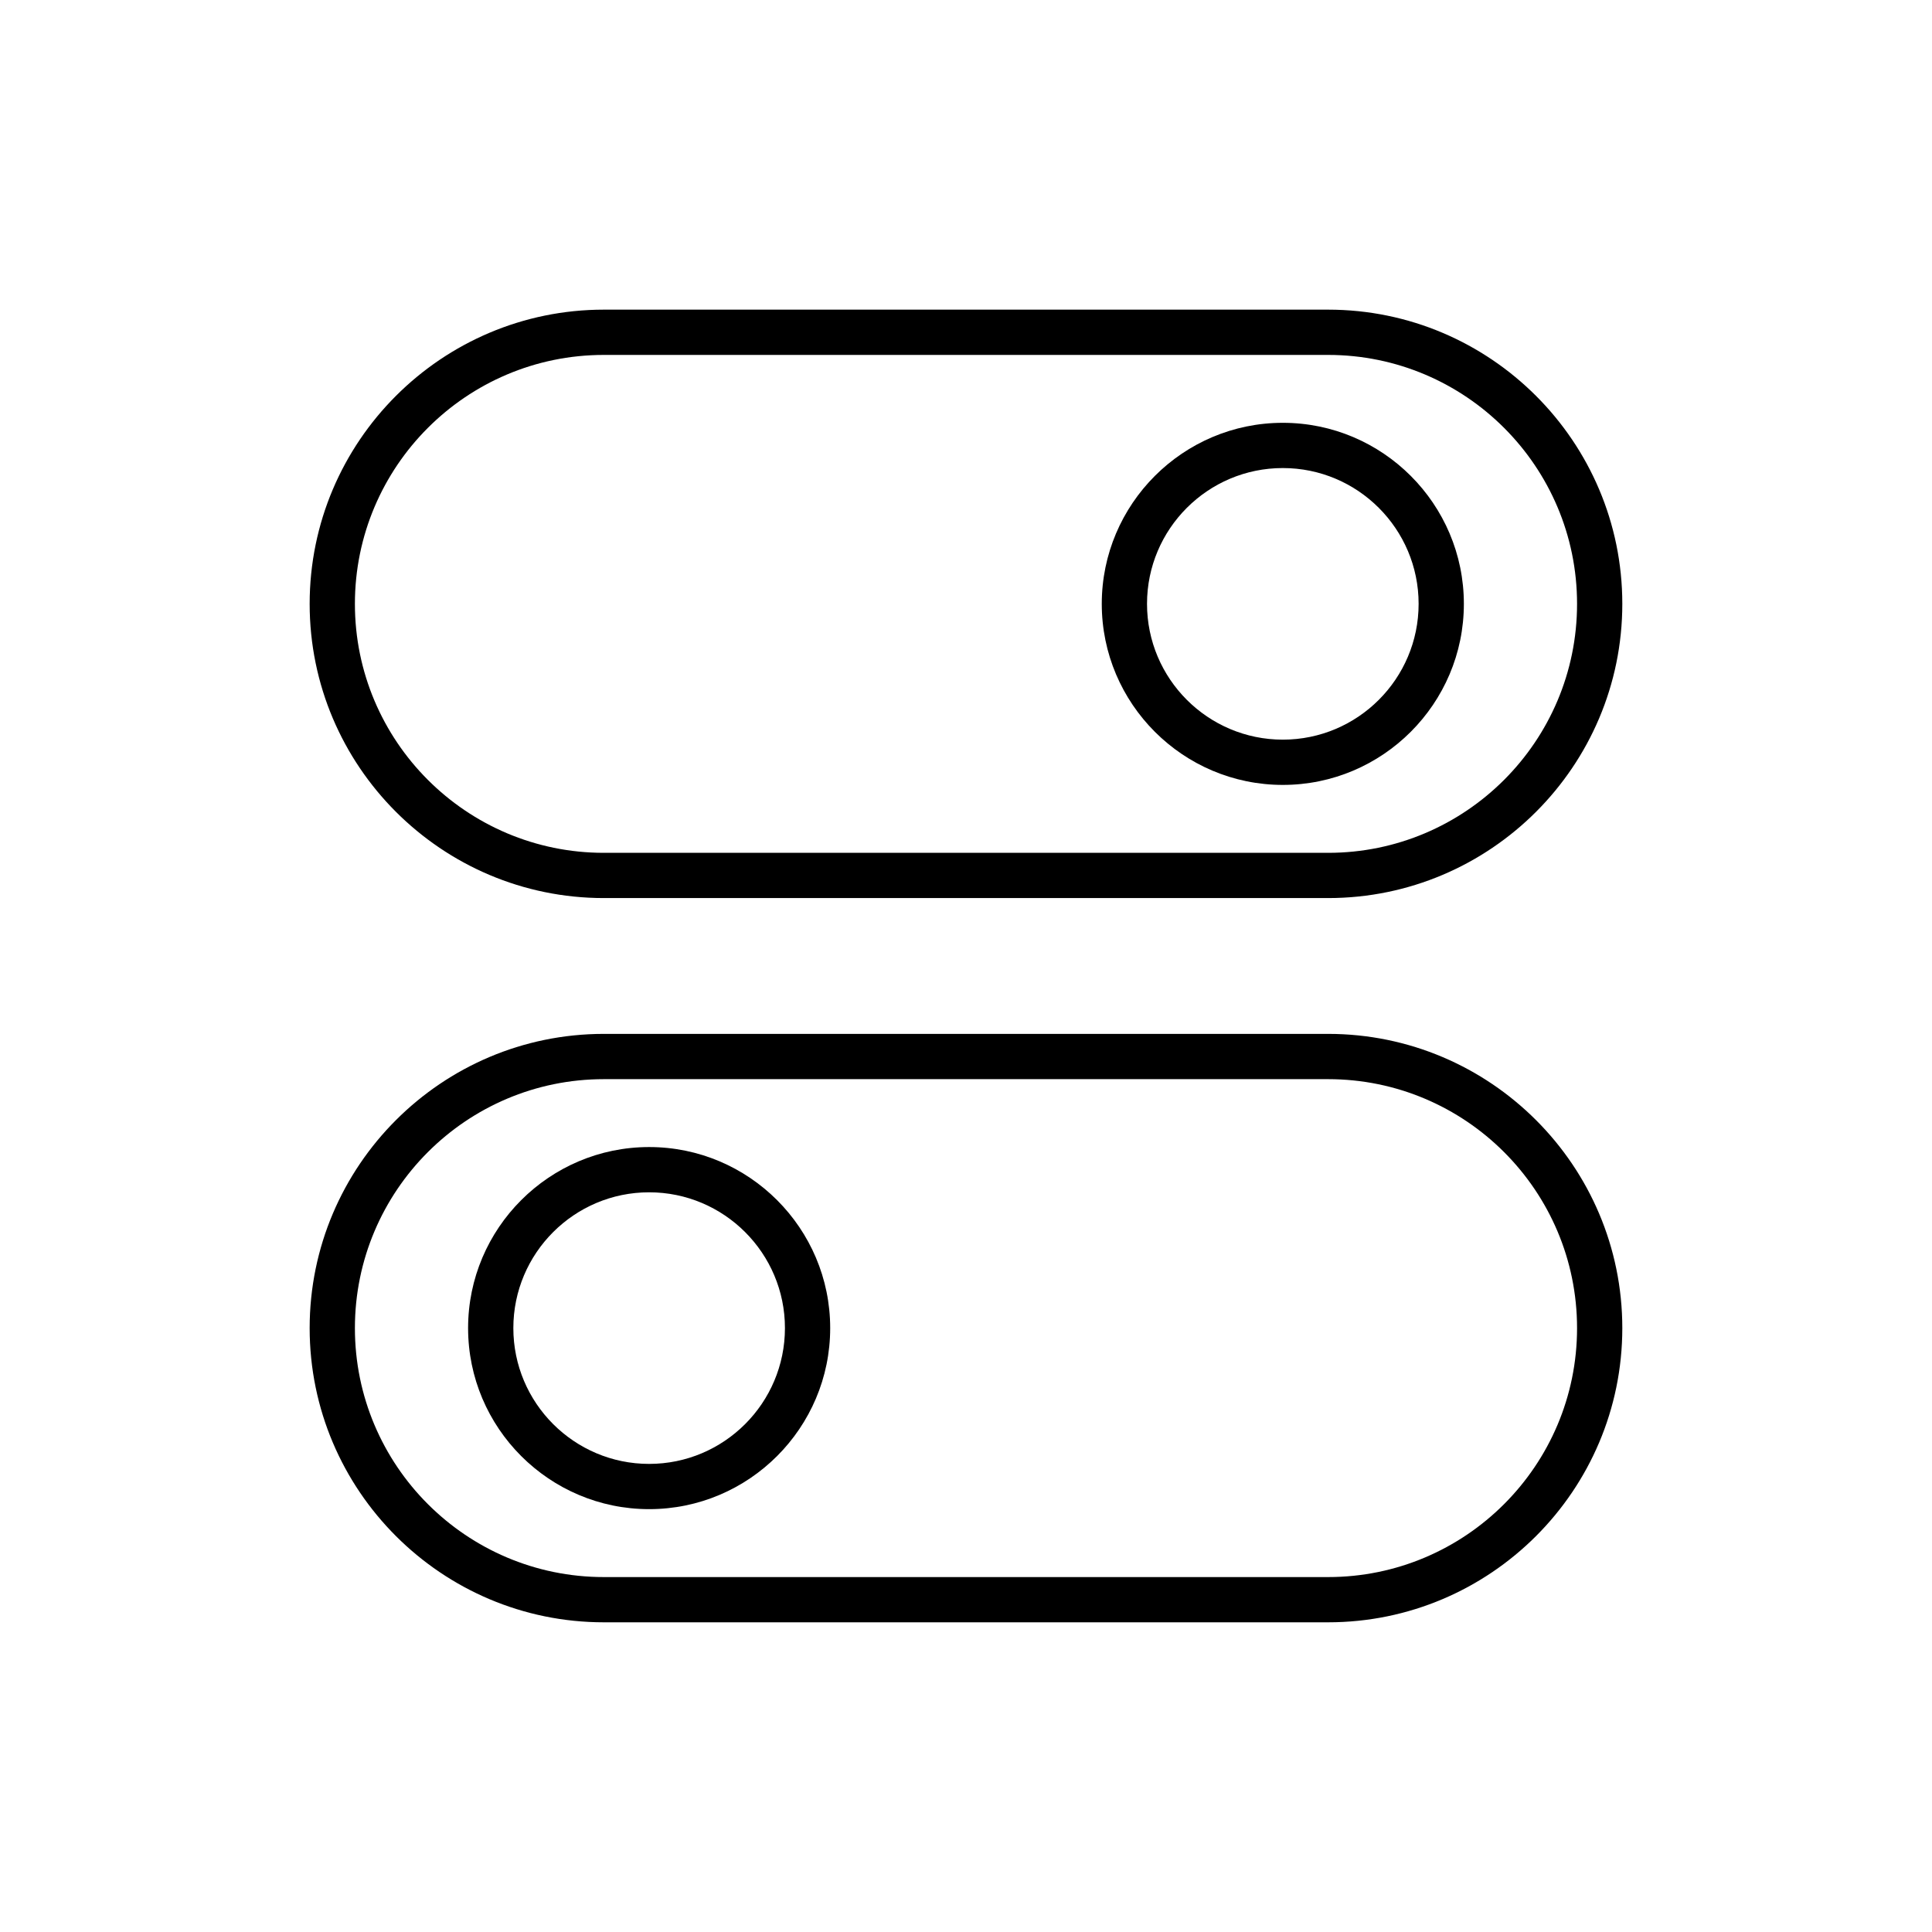 <?xml version="1.0" encoding="UTF-8"?>
<!-- Uploaded to: SVG Repo, www.svgrepo.com, Generator: SVG Repo Mixer Tools -->
<svg fill="#000000" width="800px" height="800px" version="1.1" viewBox="144 144 512 512" xmlns="http://www.w3.org/2000/svg">
 <g>
  <path d="m483.96 256.05c-26.449 0-47.98 21.531-47.98 47.98 0 26.449 21.531 47.98 47.98 47.98 26.449 0 47.98-21.531 47.98-47.98 0.004-26.449-21.527-47.98-47.98-47.98zm0 83.965c-19.852 0-35.988-16.133-35.988-35.988 0-19.852 16.133-35.988 35.988-35.988 19.852 0 35.988 16.133 35.988 35.988s-16.133 35.988-35.988 35.988z"/>
  <path d="m316.03 447.98c-26.449 0-47.98 21.531-47.98 47.98 0 26.449 21.531 47.98 47.98 47.98s47.98-21.531 47.98-47.98c0-26.449-21.531-47.98-47.98-47.98zm0 83.969c-19.852 0-35.988-16.133-35.988-35.988 0-19.852 16.133-35.988 35.988-35.988 19.852 0 35.988 16.133 35.988 35.988-0.004 19.855-16.137 35.988-35.988 35.988z"/>
  <path d="m495.96 226.06h-191.93c-43.004 0-77.969 34.965-77.969 77.969s34.965 77.969 77.969 77.969h191.93c43.004 0 77.969-34.965 77.969-77.969 0.004-43-34.965-77.969-77.969-77.969zm0 143.95h-191.93c-36.406 0-65.977-29.57-65.977-65.977s29.57-65.977 65.977-65.977h191.93c36.406 0 65.977 29.57 65.977 65.977s-29.57 65.977-65.977 65.977z"/>
  <path d="m495.96 417.99h-191.93c-43.004 0-77.969 34.965-77.969 77.969 0 43.004 34.965 77.969 77.969 77.969h191.93c43.004 0 77.969-34.965 77.969-77.969 0.004-43.004-34.965-77.969-77.969-77.969zm0 143.95h-191.93c-36.406 0-65.977-29.57-65.977-65.977s29.57-65.977 65.977-65.977h191.93c36.406 0 65.977 29.57 65.977 65.977s-29.57 65.977-65.977 65.977z"/>
 </g>
</svg>
